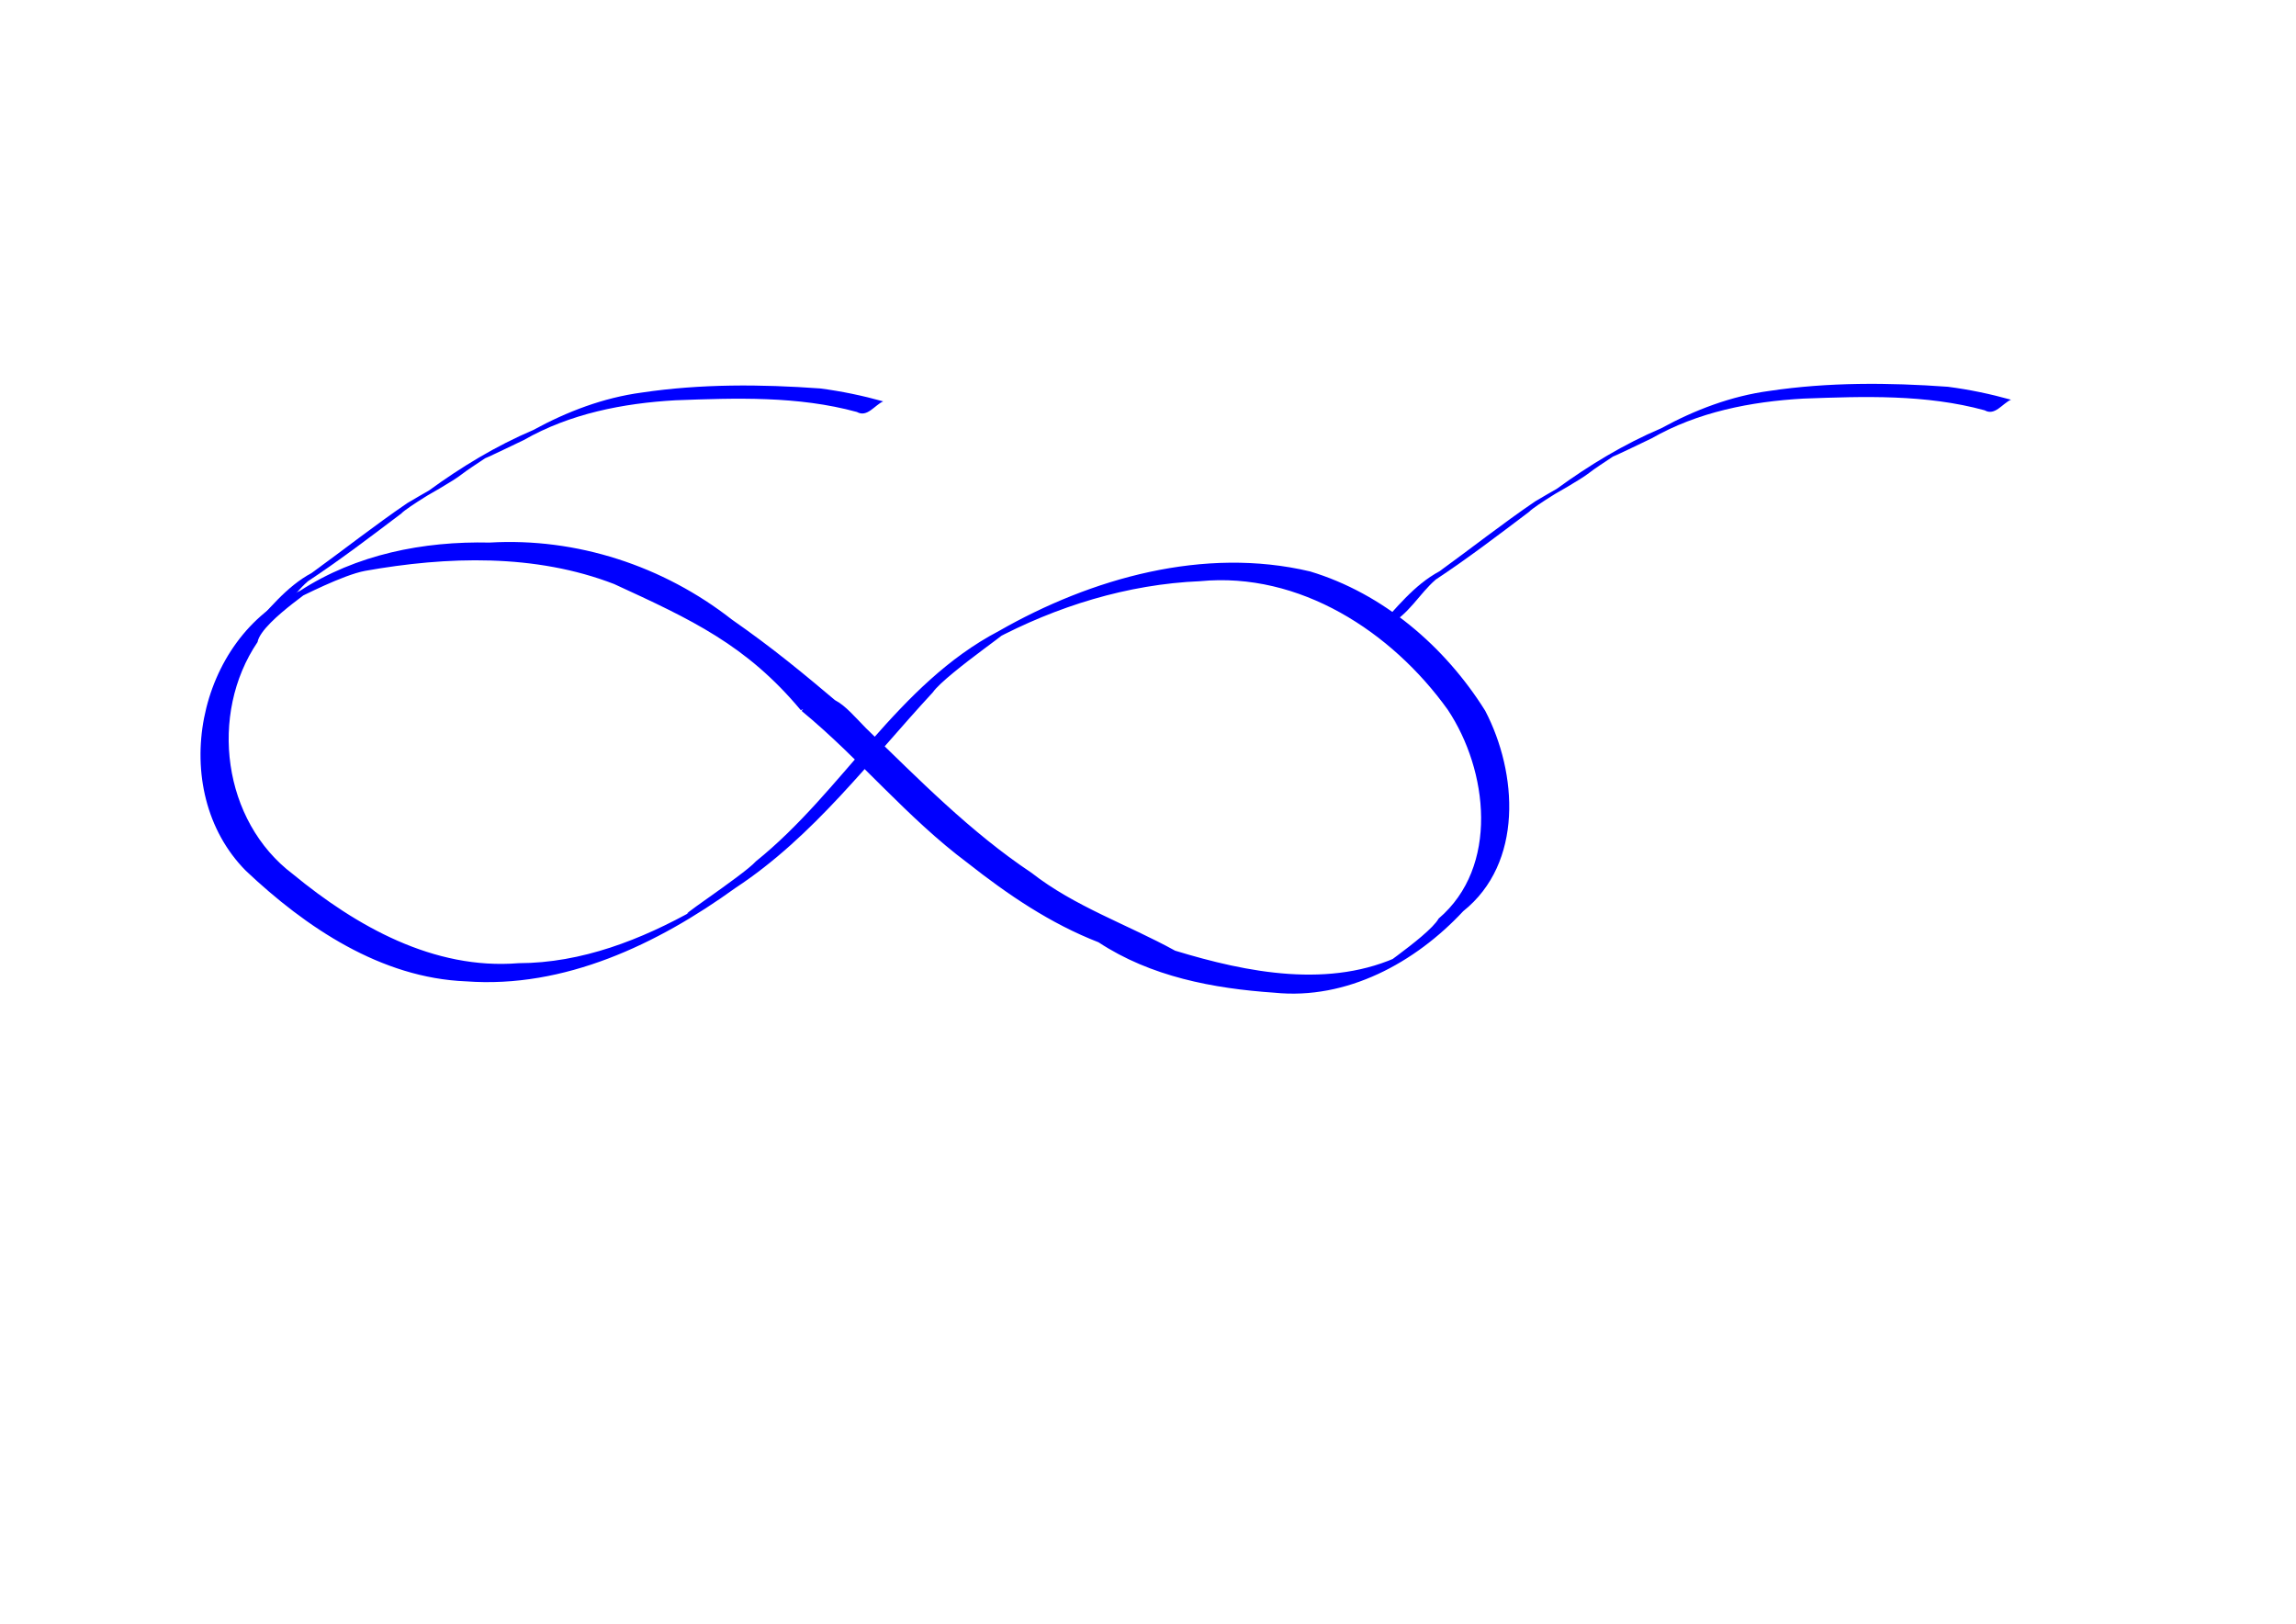<?xml version="1.0" encoding="UTF-8" standalone="no"?>
<!-- Created with Inkscape (http://www.inkscape.org/) -->

<svg
   xmlns:dc="http://purl.org/dc/elements/1.1/"
   xmlns:cc="http://creativecommons.org/ns#"
   xmlns:rdf="http://www.w3.org/1999/02/22-rdf-syntax-ns#"
   xmlns:svg="http://www.w3.org/2000/svg"
   xmlns="http://www.w3.org/2000/svg"
   version="1.1"
   width="1052.362"
   height="744.094"
   id="svg2">
  <defs
     id="defs4" />
  <g
     transform="translate(0,-308.268)"
     id="layer1">
    <g
       id="g3045">
      <path
         d="m 367.048,633.729 c -24.976,-29.906 -50.149,-41.535 -85.537,-57.805 -36.189,-14 -76.602,-12.742 -114.211,-6.042 -10.228,1.938 -28.906,11.623 -32.46,13.311 18.71,-11.074 -14.988,9.122 -16.794,19.314 -22.353,33.003 -16.029,82.091 16.239,106.372 29.017,23.862 64.509,43.952 103.381,40.785 28.937,-0.058 56.321,-10.77 81.202,-24.771 -15.981,9.119 21.843,-15.415 27.603,-21.909 40.031,-32.183 64.725,-81.125 111.318,-105.524 42.438,-24.285 94.09,-38.82 142.66,-27.33 33.533,10.086 61.923,34.474 80.296,63.866 14.888,28.559 17.509,69.804 -10.078,91.839 -22.011,23.627 -53.383,40.76 -86.537,37.358 -28.121,-1.919 -56.707,-7.353 -80.638,-23.113 -22.099,-8.59 -41.494,-21.781 -59.997,-36.361 -28.001,-20.907 -49.18,-47.485 -76.091,-69.662 11.604,-13.586 19.744,-2 29.516,7.911 24.183,23.386 47.805,47.575 75.923,66.318 19.724,15.437 43.943,23.63 65.764,35.645 32.991,10.06 71.309,17.667 103.794,1.998 -22.52,13.861 12.256,-8.087 16.995,-16.718 27.809,-23.707 22.716,-67.923 4.148,-95.745 -25.693,-35.771 -67.886,-63.245 -113.446,-58.86 -33.275,1.386 -65.865,11.498 -95.151,27.119 19.54,-12.247 -21.441,15.138 -27.437,23.878 -28.838,31.133 -54.516,65.982 -90.485,89.619 -35.677,25.744 -78.329,46.105 -123.406,42.763 -38.977,-1.515 -73.462,-24.725 -100.932,-50.673 -36.645,-36.96 -22.632,-107.205 24.762,-128.255 25.832,-16.757 56.555,-22.829 86.982,-22.15 39.904,-2.334 79.595,10.683 111.015,35.279 18.889,13.179 32.026,24.049 51.261,40.288 -4.218,2.585 -15.437,-1.33 -19.655,1.255 z"
         id="path2995"
         style="fill:#0000ff" />
      <path
         d="m 113.693,597.775 c 9.081,-9.639 17.266,-20.537 29.148,-26.926 14.65,-10.613 28.883,-21.835 43.827,-32.014 4.472,-2.739 23.989,-13.767 9.858,-5.721 14.953,-10.903 30.83,-20.523 47.894,-27.786 15.488,-8.461 32.118,-14.79 49.678,-17.155 27.037,-4.031 54.617,-3.86 81.827,-1.893 9.747,1.265 19.416,3.279 28.878,5.922 -3.989,1.795 -7.358,7.519 -12.032,4.867 -27.054,-7.408 -55.375,-6.401 -83.126,-5.372 -24.08,1.361 -48.427,6.13 -69.569,18.229 -5.181,2.497 -17.582,8.468 -18.731,8.787 12.864,-7.983 -6.037,3.946 -9.648,6.861 -4.008,3.217 -17.243,10.595 -17.573,10.764 11.215,-6.607 -7.575,4.372 -10.168,7.235 -14.057,10.628 -28.101,21.33 -42.796,31.051 -7.569,6.49 -12.681,16.542 -21.842,20.712 -1.875,0.813 -3.75,1.626 -5.625,2.44 z"
         id="path3004"
         style="fill:#0000ff" />
      <path
         d="m 630.605,597.011 c 9.081,-9.639 17.266,-20.537 29.148,-26.926 14.65,-10.613 28.883,-21.835 43.827,-32.014 4.472,-2.739 23.989,-13.767 9.858,-5.721 14.953,-10.903 30.83,-20.523 47.894,-27.786 15.488,-8.461 32.118,-14.79 49.678,-17.155 27.037,-4.031 54.617,-3.86 81.827,-1.893 9.747,1.265 19.416,3.279 28.878,5.922 -3.989,1.795 -7.358,7.519 -12.032,4.867 -27.054,-7.408 -55.375,-6.401 -83.126,-5.372 -24.08,1.361 -48.427,6.13 -69.569,18.229 -5.181,2.497 -17.582,8.468 -18.731,8.787 12.864,-7.983 -6.037,3.946 -9.648,6.861 -4.008,3.217 -17.243,10.595 -17.573,10.764 11.215,-6.607 -7.575,4.372 -10.168,7.235 -14.057,10.628 -28.101,21.33 -42.796,31.051 -7.569,6.49 -12.681,16.542 -21.842,20.712 -1.875,0.813 -3.75,1.626 -5.625,2.44 z"
         id="path3004-0"
         style="fill:#0000ff" />
    </g>
  </g>
</svg>

